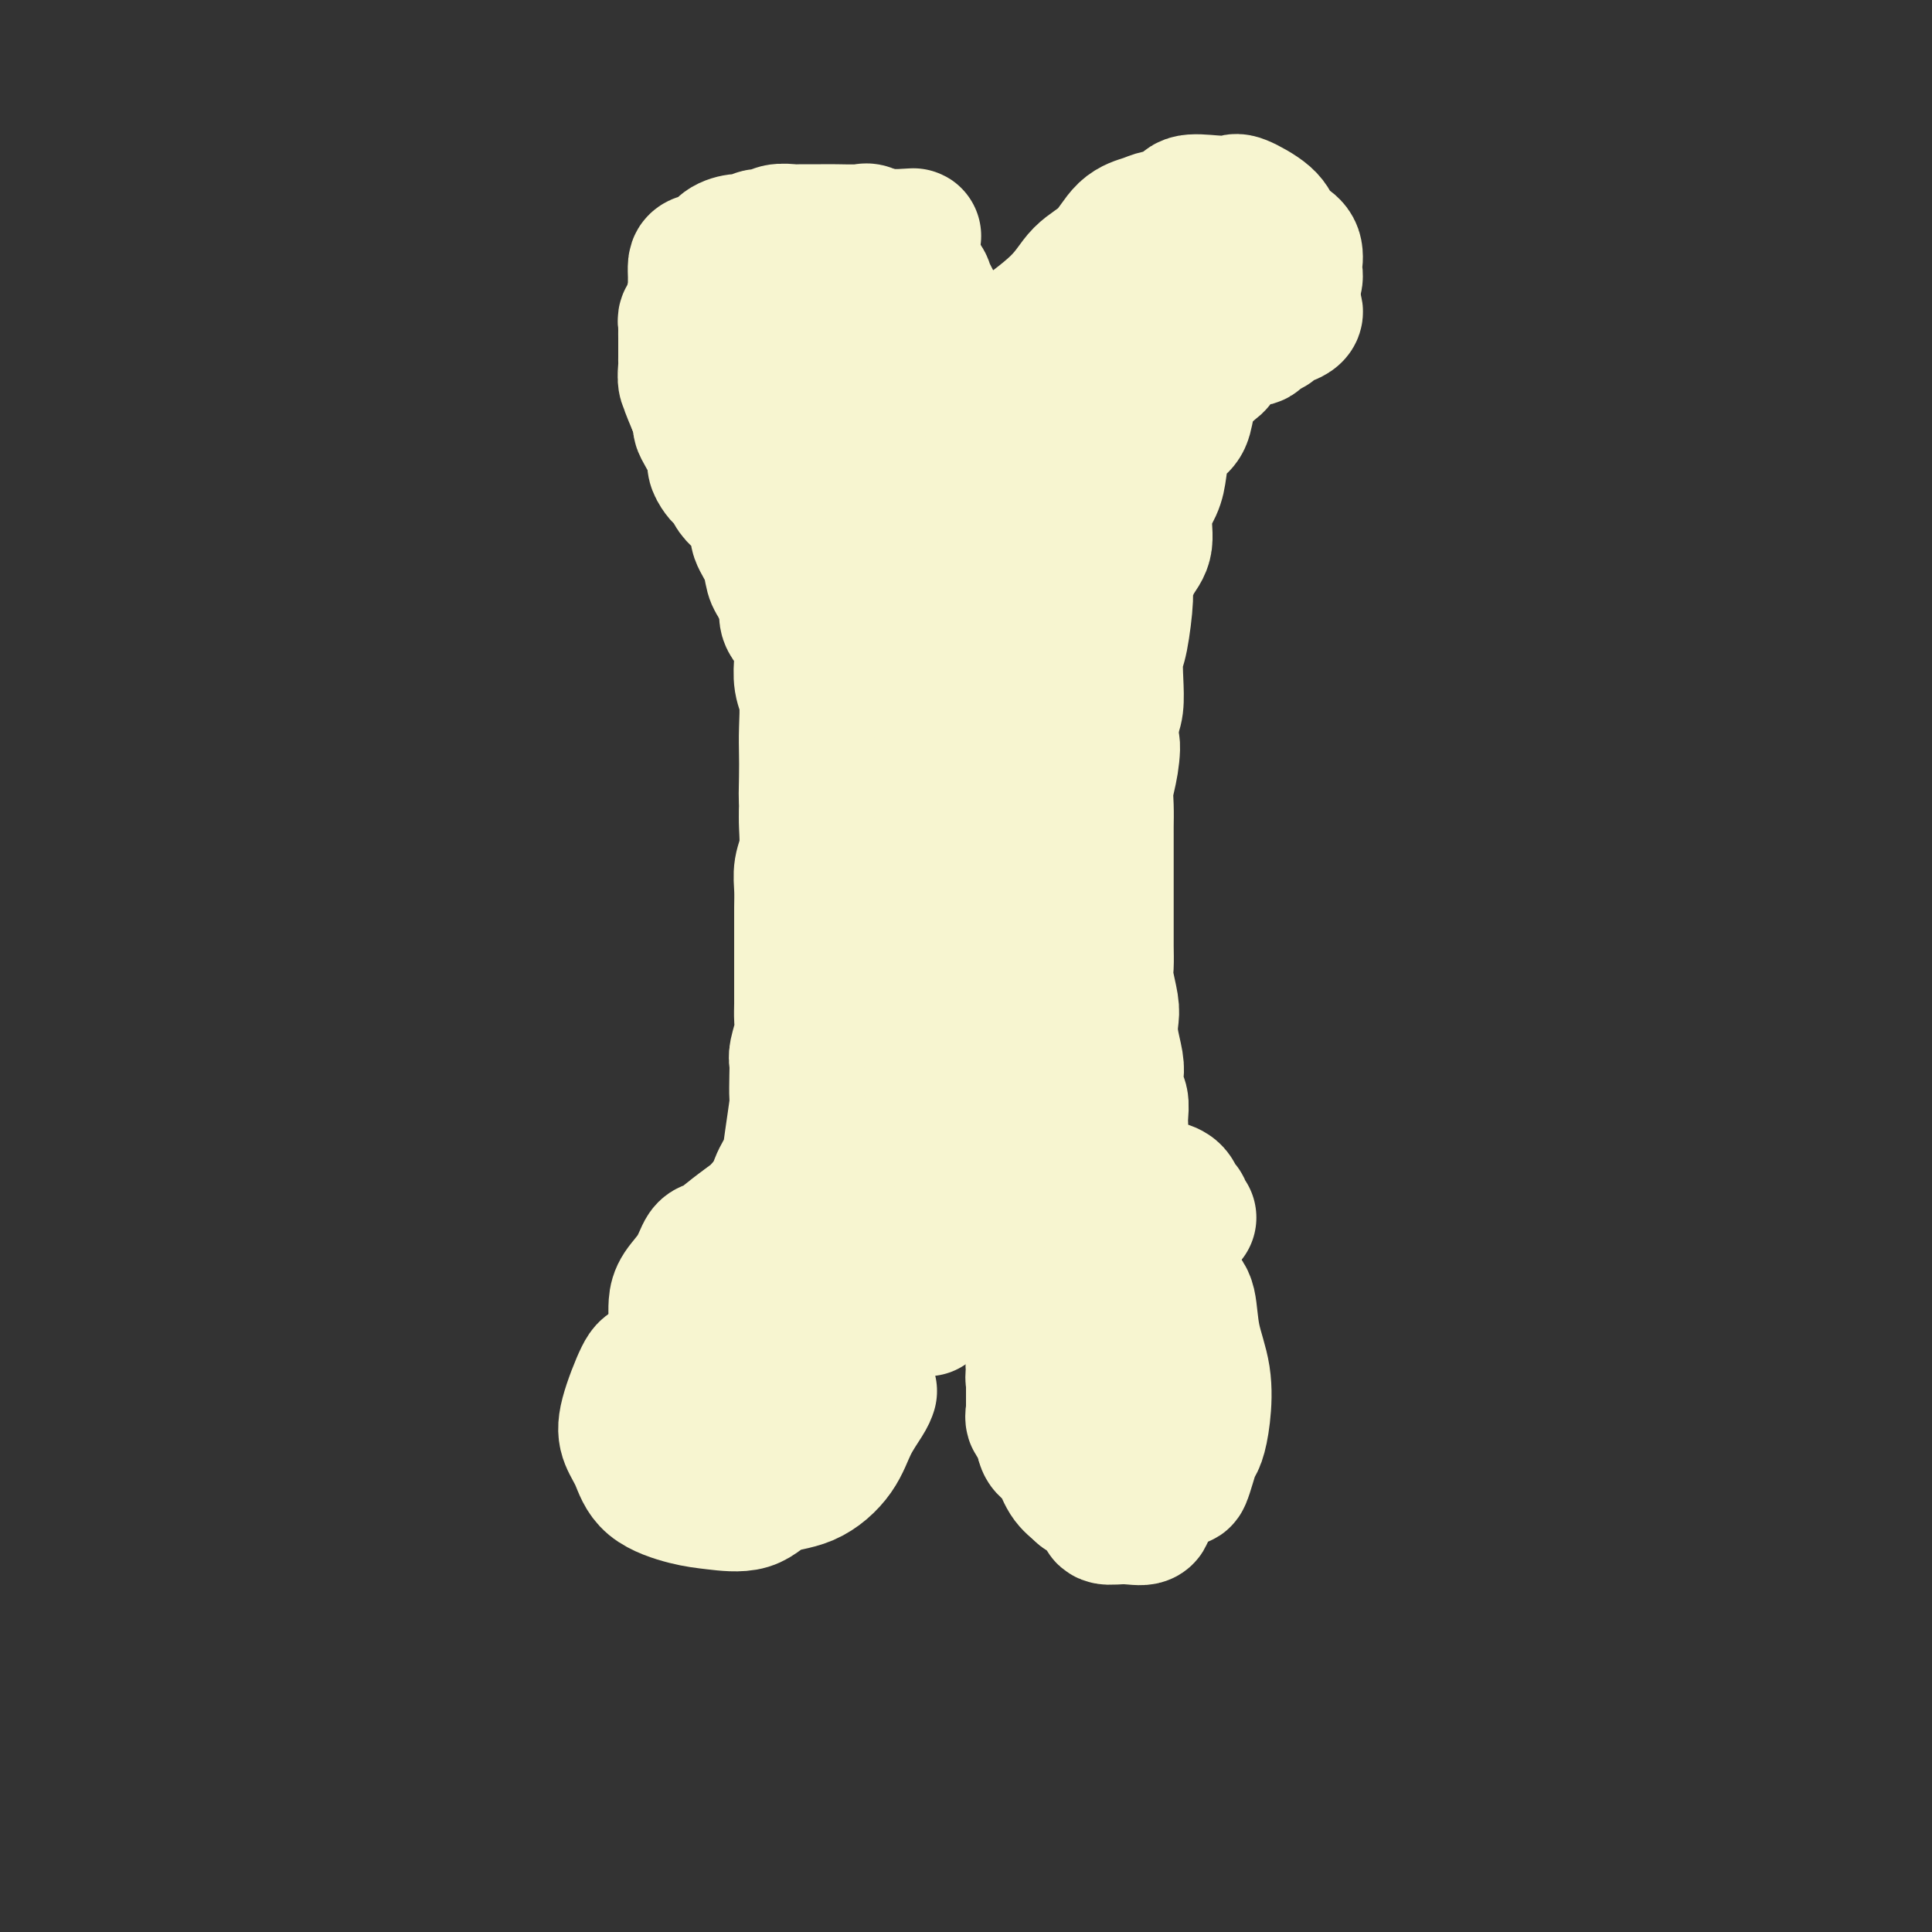<svg viewBox='0 0 400 400' version='1.1' xmlns='http://www.w3.org/2000/svg' xmlns:xlink='http://www.w3.org/1999/xlink'><rect x="0" y="0" width="400" height="400" fill="#333333" stroke="none"/><g fill='none' stroke='#F7F5D0' stroke-width='28' stroke-linecap='round' stroke-linejoin='round'><path d='M180,288c-0.138,0.423 -0.277,0.846 -1,2c-0.723,1.154 -2.031,3.038 -3,5c-0.969,1.962 -1.598,4.001 -3,6c-1.402,1.999 -3.575,3.960 -6,5c-2.425,1.040 -5.101,1.161 -7,2c-1.899,0.839 -3.022,2.395 -5,3c-1.978,0.605 -4.810,0.259 -7,0c-2.190,-0.259 -3.738,-0.431 -6,-1c-2.262,-0.569 -5.237,-1.537 -7,-3c-1.763,-1.463 -2.314,-3.423 -3,-5c-0.686,-1.577 -1.507,-2.771 -2,-4c-0.493,-1.229 -0.656,-2.495 0,-5c0.656,-2.505 2.132,-6.251 3,-8c0.868,-1.749 1.127,-1.502 2,-2c0.873,-0.498 2.361,-1.742 4,-3c1.639,-1.258 3.431,-2.529 5,-3c1.569,-0.471 2.916,-0.142 4,0c1.084,0.142 1.904,0.098 3,0c1.096,-0.098 2.469,-0.251 4,0c1.531,0.251 3.219,0.906 5,2c1.781,1.094 3.654,2.628 5,4c1.346,1.372 2.164,2.581 3,4c0.836,1.419 1.690,3.049 2,4c0.310,0.951 0.077,1.222 0,2c-0.077,0.778 0.002,2.064 0,3c-0.002,0.936 -0.083,1.522 0,2c0.083,0.478 0.332,0.846 0,1c-0.332,0.154 -1.244,0.093 -2,0c-0.756,-0.093 -1.358,-0.217 -2,0c-0.642,0.217 -1.326,0.776 -2,1c-0.674,0.224 -1.337,0.112 -2,0'/><path d='M162,300c-1.821,0.144 -2.374,0.004 -3,0c-0.626,-0.004 -1.324,0.128 -2,-1c-0.676,-1.128 -1.331,-3.517 -2,-6c-0.669,-2.483 -1.351,-5.059 -2,-8c-0.649,-2.941 -1.263,-6.247 -1,-8c0.263,-1.753 1.403,-1.955 2,-3c0.597,-1.045 0.650,-2.935 1,-4c0.350,-1.065 0.998,-1.307 2,-2c1.002,-0.693 2.360,-1.837 4,-3c1.640,-1.163 3.562,-2.345 5,-3c1.438,-0.655 2.391,-0.785 4,-1c1.609,-0.215 3.875,-0.517 6,0c2.125,0.517 4.111,1.854 6,2c1.889,0.146 3.683,-0.898 5,0c1.317,0.898 2.157,3.740 3,5c0.843,1.260 1.690,0.940 2,1c0.310,0.060 0.083,0.501 0,1c-0.083,0.499 -0.022,1.058 0,1c0.022,-0.058 0.006,-0.731 0,-1c-0.006,-0.269 -0.003,-0.135 0,0'/><path d='M188,265c-0.322,0.021 -0.643,0.043 0,0c0.643,-0.043 2.251,-0.149 4,0c1.749,0.149 3.640,0.555 6,1c2.360,0.445 5.188,0.929 8,2c2.812,1.071 5.606,2.727 8,4c2.394,1.273 4.386,2.161 6,3c1.614,0.839 2.850,1.628 4,2c1.150,0.372 2.214,0.326 3,1c0.786,0.674 1.296,2.068 2,3c0.704,0.932 1.604,1.401 2,2c0.396,0.599 0.288,1.327 1,3c0.712,1.673 2.243,4.290 3,6c0.757,1.710 0.739,2.514 1,4c0.261,1.486 0.802,3.655 1,5c0.198,1.345 0.053,1.867 0,3c-0.053,1.133 -0.015,2.876 0,4c0.015,1.124 0.007,1.629 0,2c-0.007,0.371 -0.013,0.607 0,1c0.013,0.393 0.045,0.944 0,1c-0.045,0.056 -0.167,-0.382 0,0c0.167,0.382 0.622,1.586 0,2c-0.622,0.414 -2.321,0.039 -4,0c-1.679,-0.039 -3.337,0.259 -4,0c-0.663,-0.259 -0.332,-1.074 -1,-2c-0.668,-0.926 -2.334,-1.963 -4,-3'/><path d='M224,309c-1.360,-1.238 -2.259,-1.834 -3,-3c-0.741,-1.166 -1.323,-2.903 -2,-4c-0.677,-1.097 -1.450,-1.553 -2,-2c-0.550,-0.447 -0.878,-0.886 -1,-2c-0.122,-1.114 -0.040,-2.904 0,-4c0.040,-1.096 0.037,-1.499 0,-2c-0.037,-0.501 -0.109,-1.100 0,-2c0.109,-0.900 0.398,-2.101 1,-3c0.602,-0.899 1.517,-1.494 2,-2c0.483,-0.506 0.533,-0.921 1,-1c0.467,-0.079 1.351,0.178 2,0c0.649,-0.178 1.065,-0.791 2,-1c0.935,-0.209 2.390,-0.015 3,0c0.610,0.015 0.374,-0.150 1,0c0.626,0.150 2.115,0.615 3,1c0.885,0.385 1.165,0.691 2,1c0.835,0.309 2.224,0.623 3,1c0.776,0.377 0.940,0.817 1,2c0.060,1.183 0.015,3.108 0,4c-0.015,0.892 -0.001,0.750 0,2c0.001,1.250 -0.009,3.890 0,5c0.009,1.110 0.039,0.690 0,1c-0.039,0.310 -0.146,1.351 -1,2c-0.854,0.649 -2.453,0.906 -3,1c-0.547,0.094 -0.040,0.026 0,0c0.040,-0.026 -0.387,-0.010 -1,0c-0.613,0.010 -1.412,0.013 -2,0c-0.588,-0.013 -0.966,-0.042 -2,0c-1.034,0.042 -2.724,0.155 -4,0c-1.276,-0.155 -2.138,-0.577 -3,-1'/><path d='M221,302c-2.553,-0.440 -1.434,-1.539 -1,-2c0.434,-0.461 0.183,-0.283 -1,-1c-1.183,-0.717 -3.298,-2.329 -4,-4c-0.702,-1.671 0.008,-3.401 0,-5c-0.008,-1.599 -0.735,-3.068 -1,-4c-0.265,-0.932 -0.067,-1.325 0,-2c0.067,-0.675 0.003,-1.630 0,-3c-0.003,-1.370 0.055,-3.156 0,-4c-0.055,-0.844 -0.223,-0.748 0,-1c0.223,-0.252 0.838,-0.852 1,-1c0.162,-0.148 -0.129,0.156 0,0c0.129,-0.156 0.677,-0.774 1,-1c0.323,-0.226 0.419,-0.062 1,0c0.581,0.062 1.645,0.023 2,0c0.355,-0.023 0.000,-0.030 0,0c-0.000,0.030 0.353,0.096 0,0c-0.353,-0.096 -1.414,-0.354 -2,0c-0.586,0.354 -0.697,1.321 -1,2c-0.303,0.679 -0.799,1.069 -1,1c-0.201,-0.069 -0.106,-0.597 0,0c0.106,0.597 0.225,2.321 0,3c-0.225,0.679 -0.792,0.315 -1,1c-0.208,0.685 -0.056,2.421 0,3c0.056,0.579 0.015,0.002 0,1c-0.015,0.998 -0.004,3.571 0,5c0.004,1.429 0.002,1.715 0,2'/><path d='M214,292c-0.557,3.009 0.550,1.531 1,2c0.450,0.469 0.244,2.886 1,4c0.756,1.114 2.475,0.925 3,1c0.525,0.075 -0.142,0.414 0,1c0.142,0.586 1.095,1.418 2,2c0.905,0.582 1.761,0.912 3,1c1.239,0.088 2.860,-0.068 4,0c1.140,0.068 1.799,0.358 3,1c1.201,0.642 2.945,1.636 4,2c1.055,0.364 1.420,0.100 2,0c0.580,-0.100 1.374,-0.035 2,0c0.626,0.035 1.085,0.042 2,0c0.915,-0.042 2.287,-0.131 3,0c0.713,0.131 0.769,0.482 1,0c0.231,-0.482 0.638,-1.795 1,-3c0.362,-1.205 0.679,-2.300 1,-3c0.321,-0.700 0.648,-1.003 1,-2c0.352,-0.997 0.731,-2.688 1,-5c0.269,-2.312 0.430,-5.246 0,-8c-0.430,-2.754 -1.449,-5.328 -2,-8c-0.551,-2.672 -0.634,-5.442 -1,-7c-0.366,-1.558 -1.015,-1.905 -2,-3c-0.985,-1.095 -2.306,-2.938 -3,-4c-0.694,-1.062 -0.760,-1.341 -1,-2c-0.240,-0.659 -0.653,-1.697 -1,-2c-0.347,-0.303 -0.629,0.129 -1,0c-0.371,-0.129 -0.831,-0.818 -1,-1c-0.169,-0.182 -0.045,0.143 0,0c0.045,-0.143 0.013,-0.755 0,-1c-0.013,-0.245 -0.006,-0.122 0,0'/><path d='M235,255c-0.747,-0.000 -1.493,-0.000 -2,0c-0.507,0.000 -0.774,0.000 -1,0c-0.226,-0.000 -0.412,-0.000 -1,0c-0.588,0.000 -1.580,0.001 -2,0c-0.420,-0.001 -0.270,-0.003 -1,0c-0.730,0.003 -2.341,0.011 -4,0c-1.659,-0.011 -3.367,-0.041 -4,0c-0.633,0.041 -0.189,0.155 -1,0c-0.811,-0.155 -2.875,-0.577 -4,-1c-1.125,-0.423 -1.311,-0.845 -2,-1c-0.689,-0.155 -1.880,-0.041 -3,0c-1.120,0.041 -2.169,0.011 -3,0c-0.831,-0.011 -1.443,-0.003 -2,0c-0.557,0.003 -1.058,-0.000 -2,0c-0.942,0.000 -2.324,0.004 -3,0c-0.676,-0.004 -0.647,-0.016 -1,0c-0.353,0.016 -1.087,0.061 -2,0c-0.913,-0.061 -2.006,-0.229 -3,0c-0.994,0.229 -1.890,0.854 -3,1c-1.110,0.146 -2.435,-0.187 -3,0c-0.565,0.187 -0.372,0.895 -1,1c-0.628,0.105 -2.079,-0.393 -3,0c-0.921,0.393 -1.312,1.676 -2,2c-0.688,0.324 -1.671,-0.313 -3,0c-1.329,0.313 -3.002,1.574 -4,2c-0.998,0.426 -1.320,0.018 -2,0c-0.680,-0.018 -1.718,0.356 -3,1c-1.282,0.644 -2.807,1.558 -4,2c-1.193,0.442 -2.055,0.412 -3,1c-0.945,0.588 -1.972,1.794 -3,3'/><path d='M160,266c-5.844,2.373 -3.453,1.804 -3,2c0.453,0.196 -1.030,1.155 -2,2c-0.970,0.845 -1.427,1.574 -2,2c-0.573,0.426 -1.264,0.549 -2,1c-0.736,0.451 -1.518,1.231 -2,2c-0.482,0.769 -0.665,1.526 -1,2c-0.335,0.474 -0.821,0.666 -1,1c-0.179,0.334 -0.051,0.810 0,1c0.051,0.190 0.026,0.095 0,0'/><path d='M147,280c-0.364,-0.024 -0.727,-0.049 -1,0c-0.273,0.049 -0.455,0.171 -1,0c-0.545,-0.171 -1.452,-0.636 -2,-1c-0.548,-0.364 -0.735,-0.628 -1,-1c-0.265,-0.372 -0.607,-0.851 -1,-1c-0.393,-0.149 -0.836,0.032 -1,0c-0.164,-0.032 -0.048,-0.279 0,-1c0.048,-0.721 0.030,-1.917 0,-3c-0.030,-1.083 -0.070,-2.053 0,-3c0.070,-0.947 0.251,-1.870 1,-3c0.749,-1.130 2.067,-2.467 3,-4c0.933,-1.533 1.481,-3.263 2,-4c0.519,-0.737 1.011,-0.481 2,-1c0.989,-0.519 2.477,-1.811 4,-3c1.523,-1.189 3.082,-2.273 4,-3c0.918,-0.727 1.195,-1.098 2,-2c0.805,-0.902 2.136,-2.337 3,-3c0.864,-0.663 1.259,-0.555 2,-1c0.741,-0.445 1.829,-1.444 3,-2c1.171,-0.556 2.427,-0.671 4,-1c1.573,-0.329 3.463,-0.873 5,-1c1.537,-0.127 2.720,0.162 4,0c1.280,-0.162 2.655,-0.775 4,-1c1.345,-0.225 2.659,-0.060 5,0c2.341,0.060 5.707,0.016 8,0c2.293,-0.016 3.512,-0.005 5,0c1.488,0.005 3.244,0.002 5,0'/><path d='M206,241c6.084,-0.154 5.794,-0.038 7,0c1.206,0.038 3.908,-0.001 6,0c2.092,0.001 3.576,0.042 5,0c1.424,-0.042 2.790,-0.166 4,0c1.210,0.166 2.265,0.623 3,1c0.735,0.377 1.152,0.675 2,1c0.848,0.325 2.129,0.678 3,1c0.871,0.322 1.332,0.615 2,1c0.668,0.385 1.542,0.863 2,1c0.458,0.137 0.500,-0.066 1,0c0.500,0.066 1.458,0.399 2,1c0.542,0.601 0.667,1.468 1,2c0.333,0.532 0.873,0.730 1,1c0.127,0.270 -0.158,0.611 0,1c0.158,0.389 0.759,0.825 1,1c0.241,0.175 0.120,0.087 0,0'/><path d='M191,246c-0.310,-0.194 -0.619,-0.388 -1,-1c-0.381,-0.612 -0.833,-1.640 -1,-3c-0.167,-1.360 -0.048,-3.050 0,-5c0.048,-1.950 0.027,-4.159 0,-6c-0.027,-1.841 -0.060,-3.314 0,-5c0.060,-1.686 0.212,-3.584 0,-5c-0.212,-1.416 -0.789,-2.350 -1,-4c-0.211,-1.650 -0.057,-4.016 0,-6c0.057,-1.984 0.015,-3.584 0,-5c-0.015,-1.416 -0.004,-2.647 0,-4c0.004,-1.353 0.001,-2.828 0,-6c-0.001,-3.172 -0.000,-8.041 0,-11c0.000,-2.959 0.000,-4.007 0,-6c-0.000,-1.993 -0.000,-4.929 0,-7c0.000,-2.071 0.000,-3.275 0,-5c-0.000,-1.725 -0.000,-3.969 0,-6c0.000,-2.031 0.000,-3.848 0,-5c-0.000,-1.152 -0.000,-1.639 0,-3c0.000,-1.361 0.000,-3.597 0,-5c-0.000,-1.403 -0.000,-1.972 0,-3c0.000,-1.028 0.000,-2.514 0,-4'/><path d='M188,141c-0.464,-16.897 -0.124,-6.639 0,-4c0.124,2.639 0.032,-2.342 0,-5c-0.032,-2.658 -0.005,-2.995 0,-4c0.005,-1.005 -0.013,-2.678 0,-4c0.013,-1.322 0.056,-2.292 0,-3c-0.056,-0.708 -0.211,-1.155 0,-2c0.211,-0.845 0.789,-2.087 1,-3c0.211,-0.913 0.057,-1.496 0,-2c-0.057,-0.504 -0.015,-0.931 0,-2c0.015,-1.069 0.004,-2.782 0,-4c-0.004,-1.218 -0.001,-1.942 0,-3c0.001,-1.058 0.000,-2.450 0,-5c-0.000,-2.550 -0.000,-6.258 0,-8c0.000,-1.742 0.001,-1.518 0,-2c-0.001,-0.482 -0.004,-1.669 0,-2c0.004,-0.331 0.016,0.194 0,0c-0.016,-0.194 -0.058,-1.109 0,-2c0.058,-0.891 0.216,-1.759 0,-2c-0.216,-0.241 -0.806,0.147 -1,0c-0.194,-0.147 0.008,-0.827 0,-1c-0.008,-0.173 -0.227,0.160 -1,0c-0.773,-0.160 -2.099,-0.814 -3,-1c-0.901,-0.186 -1.375,0.094 -2,0c-0.625,-0.094 -1.399,-0.564 -2,-1c-0.601,-0.436 -1.027,-0.839 -1,-1c0.027,-0.161 0.507,-0.082 0,0c-0.507,0.082 -2.002,0.166 -3,0c-0.998,-0.166 -1.499,-0.583 -2,-1'/><path d='M174,79c-3.396,-0.608 -4.386,0.371 -6,0c-1.614,-0.371 -3.853,-2.093 -6,-3c-2.147,-0.907 -4.204,-1.000 -6,-1c-1.796,-0.000 -3.333,0.093 -5,-1c-1.667,-1.093 -3.466,-3.371 -4,-4c-0.534,-0.629 0.197,0.391 0,0c-0.197,-0.391 -1.321,-2.192 -2,-3c-0.679,-0.808 -0.914,-0.622 -1,-1c-0.086,-0.378 -0.023,-1.319 0,-2c0.023,-0.681 0.006,-1.103 0,-2c-0.006,-0.897 -0.000,-2.268 0,-3c0.000,-0.732 -0.004,-0.825 0,-1c0.004,-0.175 0.016,-0.432 0,-1c-0.016,-0.568 -0.061,-1.449 0,-2c0.061,-0.551 0.229,-0.774 1,-1c0.771,-0.226 2.146,-0.457 3,-1c0.854,-0.543 1.188,-1.398 2,-2c0.812,-0.602 2.103,-0.950 3,-1c0.897,-0.050 1.399,0.197 2,0c0.601,-0.197 1.300,-0.837 2,-1c0.700,-0.163 1.402,0.153 2,0c0.598,-0.153 1.091,-0.773 2,-1c0.909,-0.227 2.233,-0.060 3,0c0.767,0.060 0.977,0.015 2,0c1.023,-0.015 2.857,0.002 4,0c1.143,-0.002 1.593,-0.023 3,0c1.407,0.023 3.769,0.089 5,0c1.231,-0.089 1.331,-0.332 2,0c0.669,0.332 1.905,1.238 3,2c1.095,0.762 2.047,1.381 3,2'/><path d='M186,52c1.517,1.133 1.308,1.966 2,3c0.692,1.034 2.284,2.269 3,3c0.716,0.731 0.556,0.959 1,2c0.444,1.041 1.492,2.895 2,4c0.508,1.105 0.477,1.462 1,2c0.523,0.538 1.601,1.257 2,2c0.399,0.743 0.120,1.509 0,2c-0.120,0.491 -0.079,0.706 0,1c0.079,0.294 0.197,0.665 0,1c-0.197,0.335 -0.708,0.633 -1,1c-0.292,0.367 -0.366,0.803 -1,1c-0.634,0.197 -1.827,0.156 -3,0c-1.173,-0.156 -2.327,-0.426 -4,0c-1.673,0.426 -3.865,1.547 -6,0c-2.135,-1.547 -4.212,-5.762 -7,-8c-2.788,-2.238 -6.288,-2.497 -9,-4c-2.712,-1.503 -4.636,-4.249 -6,-6c-1.364,-1.751 -2.167,-2.508 -3,-3c-0.833,-0.492 -1.697,-0.720 -2,-1c-0.303,-0.280 -0.045,-0.612 0,-1c0.045,-0.388 -0.123,-0.832 0,-1c0.123,-0.168 0.536,-0.059 1,0c0.464,0.059 0.979,0.069 2,0c1.021,-0.069 2.547,-0.217 4,0c1.453,0.217 2.833,0.801 5,2c2.167,1.199 5.122,3.015 7,4c1.878,0.985 2.679,1.139 4,2c1.321,0.861 3.160,2.431 5,4'/><path d='M183,62c4.645,2.500 5.758,2.750 7,3c1.242,0.250 2.612,0.502 4,1c1.388,0.498 2.792,1.244 4,2c1.208,0.756 2.218,1.523 3,2c0.782,0.477 1.337,0.665 2,1c0.663,0.335 1.436,0.818 2,1c0.564,0.182 0.921,0.065 1,0c0.079,-0.065 -0.121,-0.077 0,0c0.121,0.077 0.561,0.243 1,0c0.439,-0.243 0.876,-0.895 1,-1c0.124,-0.105 -0.064,0.337 2,-1c2.064,-1.337 6.380,-4.452 9,-7c2.620,-2.548 3.543,-4.528 5,-6c1.457,-1.472 3.448,-2.435 5,-4c1.552,-1.565 2.664,-3.733 4,-5c1.336,-1.267 2.895,-1.632 4,-2c1.105,-0.368 1.757,-0.739 3,-1c1.243,-0.261 3.078,-0.412 4,-1c0.922,-0.588 0.930,-1.613 2,-2c1.070,-0.387 3.203,-0.136 5,0c1.797,0.136 3.258,0.158 4,0c0.742,-0.158 0.767,-0.497 2,0c1.233,0.497 3.675,1.828 5,3c1.325,1.172 1.531,2.183 2,3c0.469,0.817 1.199,1.440 2,2c0.801,0.560 1.673,1.056 2,2c0.327,0.944 0.108,2.335 0,3c-0.108,0.665 -0.106,0.602 0,1c0.106,0.398 0.316,1.257 0,2c-0.316,0.743 -1.158,1.372 -2,2'/><path d='M266,60c-0.618,1.577 -1.164,1.519 -2,2c-0.836,0.481 -1.963,1.502 -3,2c-1.037,0.498 -1.984,0.473 -4,1c-2.016,0.527 -5.100,1.605 -7,2c-1.900,0.395 -2.616,0.106 -4,0c-1.384,-0.106 -3.437,-0.029 -5,0c-1.563,0.029 -2.637,0.009 -4,0c-1.363,-0.009 -3.016,-0.006 -4,0c-0.984,0.006 -1.301,0.016 -2,0c-0.699,-0.016 -1.781,-0.059 -3,0c-1.219,0.059 -2.574,0.219 -3,0c-0.426,-0.219 0.079,-0.819 0,-1c-0.079,-0.181 -0.742,0.057 -1,0c-0.258,-0.057 -0.111,-0.407 0,-1c0.111,-0.593 0.186,-1.427 0,-2c-0.186,-0.573 -0.633,-0.886 0,-1c0.633,-0.114 2.345,-0.031 3,0c0.655,0.031 0.252,0.008 1,0c0.748,-0.008 2.648,-0.002 4,0c1.352,0.002 2.156,-0.001 3,0c0.844,0.001 1.730,0.006 2,0c0.270,-0.006 -0.074,-0.024 0,0c0.074,0.024 0.566,0.089 1,0c0.434,-0.089 0.809,-0.332 1,0c0.191,0.332 0.197,1.238 0,2c-0.197,0.762 -0.599,1.381 -1,2'/><path d='M238,66c-0.280,0.818 -0.980,0.864 -2,1c-1.020,0.136 -2.361,0.364 -3,1c-0.639,0.636 -0.576,1.680 -1,2c-0.424,0.320 -1.336,-0.085 -2,0c-0.664,0.085 -1.079,0.661 -2,1c-0.921,0.339 -2.346,0.442 -3,1c-0.654,0.558 -0.537,1.573 -1,2c-0.463,0.427 -1.508,0.267 -2,1c-0.492,0.733 -0.432,2.360 -1,3c-0.568,0.640 -1.763,0.292 -2,1c-0.237,0.708 0.483,2.471 0,4c-0.483,1.529 -2.171,2.824 -3,5c-0.829,2.176 -0.800,5.232 -1,8c-0.200,2.768 -0.628,5.248 -1,8c-0.372,2.752 -0.688,5.775 -1,9c-0.312,3.225 -0.619,6.652 -1,9c-0.381,2.348 -0.834,3.617 -1,5c-0.166,1.383 -0.045,2.878 0,5c0.045,2.122 0.012,4.870 0,8c-0.012,3.130 -0.004,6.643 0,9c0.004,2.357 0.005,3.558 0,6c-0.005,2.442 -0.017,6.123 0,10c0.017,3.877 0.064,7.948 0,11c-0.064,3.052 -0.239,5.083 0,8c0.239,2.917 0.893,6.719 1,10c0.107,3.281 -0.333,6.042 0,9c0.333,2.958 1.440,6.112 2,8c0.560,1.888 0.574,2.508 1,5c0.426,2.492 1.265,6.855 2,9c0.735,2.145 1.368,2.073 2,2'/><path d='M219,227c1.050,3.951 0.174,1.829 0,2c-0.174,0.171 0.352,2.635 1,4c0.648,1.365 1.417,1.630 2,2c0.583,0.370 0.981,0.846 2,2c1.019,1.154 2.661,2.987 4,4c1.339,1.013 2.375,1.206 3,2c0.625,0.794 0.837,2.188 2,3c1.163,0.812 3.275,1.041 4,1c0.725,-0.041 0.061,-0.352 0,0c-0.061,0.352 0.480,1.366 1,2c0.520,0.634 1.018,0.888 1,1c-0.018,0.112 -0.550,0.084 -1,0c-0.450,-0.084 -0.816,-0.222 -1,0c-0.184,0.222 -0.186,0.806 -2,0c-1.814,-0.806 -5.441,-3.002 -8,-4c-2.559,-0.998 -4.049,-0.799 -6,-1c-1.951,-0.201 -4.362,-0.801 -6,-2c-1.638,-1.199 -2.504,-2.997 -4,-4c-1.496,-1.003 -3.623,-1.211 -5,-2c-1.377,-0.789 -2.003,-2.158 -3,-3c-0.997,-0.842 -2.364,-1.157 -3,-1c-0.636,0.157 -0.542,0.784 -1,0c-0.458,-0.784 -1.470,-2.980 -2,-4c-0.530,-1.020 -0.580,-0.863 -1,-1c-0.420,-0.137 -1.210,-0.569 -2,-1'/><path d='M194,227c-3.718,-3.332 -2.513,-3.663 -2,-4c0.513,-0.337 0.334,-0.682 0,-1c-0.334,-0.318 -0.822,-0.610 -1,-1c-0.178,-0.390 -0.047,-0.878 0,-1c0.047,-0.122 0.009,0.122 0,0c-0.009,-0.122 0.009,-0.609 0,-1c-0.009,-0.391 -0.046,-0.685 0,-1c0.046,-0.315 0.176,-0.651 0,-1c-0.176,-0.349 -0.656,-0.711 -1,-1c-0.344,-0.289 -0.550,-0.507 -1,0c-0.450,0.507 -1.143,1.738 -2,3c-0.857,1.262 -1.879,2.556 -3,4c-1.121,1.444 -2.340,3.039 -3,4c-0.660,0.961 -0.762,1.287 -2,3c-1.238,1.713 -3.613,4.812 -5,7c-1.387,2.188 -1.785,3.466 -3,4c-1.215,0.534 -3.248,0.325 -4,1c-0.752,0.675 -0.222,2.232 -1,3c-0.778,0.768 -2.863,0.745 -4,1c-1.137,0.255 -1.325,0.787 -1,1c0.325,0.213 1.162,0.106 2,0'/><path d='M163,247c-3.549,4.225 -0.422,0.788 1,-1c1.422,-1.788 1.140,-1.928 2,-3c0.860,-1.072 2.862,-3.078 4,-6c1.138,-2.922 1.414,-6.761 2,-9c0.586,-2.239 1.484,-2.877 2,-4c0.516,-1.123 0.650,-2.729 1,-4c0.350,-1.271 0.917,-2.205 1,-4c0.083,-1.795 -0.317,-4.450 0,-7c0.317,-2.550 1.353,-4.996 2,-7c0.647,-2.004 0.905,-3.568 1,-5c0.095,-1.432 0.026,-2.733 0,-4c-0.026,-1.267 -0.008,-2.502 0,-4c0.008,-1.498 0.006,-3.260 0,-4c-0.006,-0.740 -0.016,-0.458 0,-1c0.016,-0.542 0.057,-1.909 0,-4c-0.057,-2.091 -0.211,-4.908 0,-7c0.211,-2.092 0.789,-3.461 1,-5c0.211,-1.539 0.057,-3.248 0,-5c-0.057,-1.752 -0.015,-3.548 0,-5c0.015,-1.452 0.004,-2.559 0,-4c-0.004,-1.441 -0.001,-3.216 0,-5c0.001,-1.784 0.000,-3.578 0,-5c-0.000,-1.422 -0.000,-2.473 0,-4c0.000,-1.527 -0.000,-3.532 0,-5c0.000,-1.468 0.001,-2.400 0,-4c-0.001,-1.600 -0.004,-3.868 0,-6c0.004,-2.132 0.015,-4.126 0,-6c-0.015,-1.874 -0.056,-3.626 0,-5c0.056,-1.374 0.207,-2.370 0,-4c-0.207,-1.630 -0.774,-3.894 -1,-5c-0.226,-1.106 -0.113,-1.053 0,-1'/><path d='M179,104c0.073,-14.500 0.256,-4.251 0,-1c-0.256,3.251 -0.950,-0.496 -1,-2c-0.050,-1.504 0.545,-0.766 0,-1c-0.545,-0.234 -2.228,-1.440 -3,-2c-0.772,-0.560 -0.632,-0.474 -1,-1c-0.368,-0.526 -1.246,-1.663 -2,-3c-0.754,-1.337 -1.386,-2.873 -2,-4c-0.614,-1.127 -1.211,-1.846 -2,-2c-0.789,-0.154 -1.769,0.257 -2,0c-0.231,-0.257 0.289,-1.182 0,-2c-0.289,-0.818 -1.387,-1.528 -2,-2c-0.613,-0.472 -0.742,-0.705 -1,-1c-0.258,-0.295 -0.646,-0.651 -1,-1c-0.354,-0.349 -0.673,-0.692 -1,-1c-0.327,-0.308 -0.661,-0.580 -1,-1c-0.339,-0.420 -0.683,-0.987 -1,-1c-0.317,-0.013 -0.607,0.530 -1,0c-0.393,-0.530 -0.889,-2.131 -1,-3c-0.111,-0.869 0.163,-1.007 0,-1c-0.163,0.007 -0.762,0.157 -1,0c-0.238,-0.157 -0.116,-0.621 0,-1c0.116,-0.379 0.227,-0.674 0,-1c-0.227,-0.326 -0.793,-0.683 -1,-1c-0.207,-0.317 -0.055,-0.596 0,-1c0.055,-0.404 0.015,-0.934 0,-1c-0.015,-0.066 -0.004,0.333 0,0c0.004,-0.333 0.001,-1.399 0,-2c-0.001,-0.601 -0.000,-0.739 0,-1c0.000,-0.261 0.000,-0.646 0,-1c-0.000,-0.354 -0.000,-0.677 0,-1'/><path d='M155,65c-0.313,-2.138 -0.094,-1.984 0,-2c0.094,-0.016 0.063,-0.204 0,-1c-0.063,-0.796 -0.158,-2.202 0,-3c0.158,-0.798 0.567,-0.987 1,-1c0.433,-0.013 0.888,0.151 1,0c0.112,-0.151 -0.121,-0.618 0,-1c0.121,-0.382 0.596,-0.681 1,-1c0.404,-0.319 0.738,-0.659 1,-1c0.262,-0.341 0.451,-0.684 1,-1c0.549,-0.316 1.457,-0.606 2,-1c0.543,-0.394 0.721,-0.893 1,-1c0.279,-0.107 0.660,0.178 1,0c0.340,-0.178 0.639,-0.818 1,-1c0.361,-0.182 0.783,0.095 1,0c0.217,-0.095 0.230,-0.561 1,-1c0.770,-0.439 2.298,-0.850 3,-1c0.702,-0.150 0.577,-0.040 1,0c0.423,0.040 1.395,0.011 2,0c0.605,-0.011 0.845,-0.003 1,0c0.155,0.003 0.227,0.001 1,0c0.773,-0.001 2.247,-0.000 3,0c0.753,0.000 0.784,0.000 1,0c0.216,-0.000 0.616,-0.000 1,0c0.384,0.000 0.750,0.000 1,0c0.250,-0.000 0.382,-0.000 1,0c0.618,0.000 1.722,0.000 2,0c0.278,-0.000 -0.271,-0.000 0,0c0.271,0.000 1.363,0.000 2,0c0.637,-0.000 0.818,-0.000 1,0'/><path d='M187,49c3.631,-0.310 1.708,-0.083 1,0c-0.708,0.083 -0.202,0.024 0,0c0.202,-0.024 0.101,-0.012 0,0'/><path d='M268,64c0.165,0.314 0.329,0.628 0,1c-0.329,0.372 -1.153,0.801 -2,1c-0.847,0.199 -1.717,0.166 -2,0c-0.283,-0.166 0.019,-0.466 0,0c-0.019,0.466 -0.361,1.696 -1,2c-0.639,0.304 -1.575,-0.319 -2,0c-0.425,0.319 -0.338,1.581 -1,2c-0.662,0.419 -2.074,-0.005 -3,0c-0.926,0.005 -1.368,0.440 -2,1c-0.632,0.560 -1.455,1.243 -2,2c-0.545,0.757 -0.814,1.586 -1,2c-0.186,0.414 -0.290,0.414 -1,1c-0.710,0.586 -2.025,1.758 -3,3c-0.975,1.242 -1.609,2.555 -2,4c-0.391,1.445 -0.537,3.022 -1,4c-0.463,0.978 -1.242,1.358 -2,2c-0.758,0.642 -1.494,1.547 -2,3c-0.506,1.453 -0.782,3.454 -1,5c-0.218,1.546 -0.378,2.639 -1,4c-0.622,1.361 -1.707,2.992 -2,5c-0.293,2.008 0.206,4.393 0,6c-0.206,1.607 -1.117,2.434 -2,4c-0.883,1.566 -1.739,3.870 -2,5c-0.261,1.130 0.075,1.086 0,3c-0.075,1.914 -0.559,5.786 -1,8c-0.441,2.214 -0.840,2.769 -1,4c-0.160,1.231 -0.082,3.139 0,5c0.082,1.861 0.166,3.675 0,5c-0.166,1.325 -0.583,2.163 -1,3'/><path d='M230,149c-1.718,9.776 -0.513,5.715 0,5c0.513,-0.715 0.334,1.917 0,4c-0.334,2.083 -0.821,3.615 -1,5c-0.179,1.385 -0.048,2.621 0,4c0.048,1.379 0.013,2.902 0,4c-0.013,1.098 -0.003,1.770 0,3c0.003,1.230 0.001,3.018 0,5c-0.001,1.982 -0.000,4.157 0,5c0.000,0.843 0.000,0.355 0,1c-0.000,0.645 -0.001,2.425 0,4c0.001,1.575 0.004,2.946 0,4c-0.004,1.054 -0.015,1.790 0,3c0.015,1.210 0.056,2.895 0,4c-0.056,1.105 -0.207,1.629 0,3c0.207,1.371 0.774,3.588 1,5c0.226,1.412 0.112,2.021 0,3c-0.112,0.979 -0.222,2.330 0,4c0.222,1.670 0.778,3.658 1,5c0.222,1.342 0.112,2.037 0,3c-0.112,0.963 -0.226,2.193 0,3c0.226,0.807 0.793,1.189 1,2c0.207,0.811 0.056,2.050 0,3c-0.056,0.950 -0.016,1.612 0,2c0.016,0.388 0.008,0.501 0,1c-0.008,0.499 -0.016,1.385 0,2c0.016,0.615 0.057,0.958 0,1c-0.057,0.042 -0.211,-0.218 0,0c0.211,0.218 0.789,0.914 1,2c0.211,1.086 0.057,2.562 0,3c-0.057,0.438 -0.016,-0.160 0,0c0.016,0.160 0.008,1.080 0,2'/><path d='M233,244c0.500,6.512 -0.250,2.292 0,1c0.250,-1.292 1.500,0.345 2,1c0.500,0.655 0.250,0.327 0,0'/><path d='M154,255c-0.059,-0.295 -0.118,-0.590 0,-1c0.118,-0.410 0.413,-0.933 1,-1c0.587,-0.067 1.466,0.324 2,0c0.534,-0.324 0.724,-1.363 1,-2c0.276,-0.637 0.637,-0.873 1,-1c0.363,-0.127 0.728,-0.147 1,-1c0.272,-0.853 0.451,-2.541 1,-4c0.549,-1.459 1.468,-2.691 2,-4c0.532,-1.309 0.679,-2.697 1,-5c0.321,-2.303 0.817,-5.521 1,-7c0.183,-1.479 0.053,-1.218 0,-2c-0.053,-0.782 -0.028,-2.607 0,-4c0.028,-1.393 0.060,-2.355 0,-3c-0.060,-0.645 -0.212,-0.974 0,-2c0.212,-1.026 0.789,-2.748 1,-4c0.211,-1.252 0.057,-2.034 0,-3c-0.057,-0.966 -0.015,-2.116 0,-3c0.015,-0.884 0.004,-1.503 0,-3c-0.004,-1.497 -0.001,-3.873 0,-5c0.001,-1.127 -0.001,-1.004 0,-2c0.001,-0.996 0.004,-3.111 0,-5c-0.004,-1.889 -0.015,-3.552 0,-5c0.015,-1.448 0.057,-2.681 0,-4c-0.057,-1.319 -0.211,-2.725 0,-4c0.211,-1.275 0.788,-2.420 1,-4c0.212,-1.580 0.061,-3.594 0,-5c-0.061,-1.406 -0.030,-2.203 0,-3'/><path d='M167,168c0.464,-11.022 0.125,-4.577 0,-3c-0.125,1.577 -0.037,-1.715 0,-4c0.037,-2.285 0.024,-3.565 0,-5c-0.024,-1.435 -0.059,-3.026 0,-5c0.059,-1.974 0.210,-4.331 0,-6c-0.210,-1.669 -0.782,-2.648 -1,-4c-0.218,-1.352 -0.082,-3.076 0,-4c0.082,-0.924 0.110,-1.048 0,-2c-0.110,-0.952 -0.358,-2.731 -1,-4c-0.642,-1.269 -1.678,-2.029 -2,-3c-0.322,-0.971 0.070,-2.152 0,-3c-0.070,-0.848 -0.601,-1.361 -1,-2c-0.399,-0.639 -0.666,-1.403 -1,-2c-0.334,-0.597 -0.733,-1.027 -1,-2c-0.267,-0.973 -0.400,-2.488 -1,-4c-0.600,-1.512 -1.665,-3.020 -2,-4c-0.335,-0.980 0.061,-1.431 0,-2c-0.061,-0.569 -0.580,-1.255 -1,-2c-0.420,-0.745 -0.743,-1.548 -1,-2c-0.257,-0.452 -0.450,-0.554 -1,-1c-0.550,-0.446 -1.458,-1.236 -2,-2c-0.542,-0.764 -0.718,-1.501 -1,-2c-0.282,-0.499 -0.671,-0.760 -1,-1c-0.329,-0.240 -0.600,-0.460 -1,-1c-0.400,-0.540 -0.930,-1.400 -1,-2c-0.070,-0.600 0.318,-0.940 0,-2c-0.318,-1.060 -1.343,-2.841 -2,-4c-0.657,-1.159 -0.946,-1.697 -1,-2c-0.054,-0.303 0.127,-0.372 0,-1c-0.127,-0.628 -0.564,-1.814 -1,-3'/><path d='M144,84c-3.184,-7.391 -0.643,-2.369 0,-1c0.643,1.369 -0.612,-0.915 -1,-2c-0.388,-1.085 0.092,-0.971 0,-1c-0.092,-0.029 -0.757,-0.201 -1,-1c-0.243,-0.799 -0.065,-2.226 0,-3c0.065,-0.774 0.017,-0.894 0,-1c-0.017,-0.106 -0.004,-0.200 0,-1c0.004,-0.800 0.000,-2.308 0,-3c-0.000,-0.692 0.004,-0.567 0,-1c-0.004,-0.433 -0.016,-1.424 0,-2c0.016,-0.576 0.060,-0.737 0,-1c-0.060,-0.263 -0.223,-0.629 0,-1c0.223,-0.371 0.833,-0.747 1,-1c0.167,-0.253 -0.110,-0.382 0,-1c0.110,-0.618 0.607,-1.724 1,-2c0.393,-0.276 0.683,0.277 1,0c0.317,-0.277 0.662,-1.385 1,-2c0.338,-0.615 0.668,-0.738 1,-1c0.332,-0.262 0.666,-0.662 1,-1c0.334,-0.338 0.667,-0.612 1,-1c0.333,-0.388 0.667,-0.888 1,-1c0.333,-0.112 0.667,0.166 1,0c0.333,-0.166 0.666,-0.777 1,-1c0.334,-0.223 0.667,-0.060 1,0c0.333,0.060 0.664,0.016 1,0c0.336,-0.016 0.678,-0.004 1,0c0.322,0.004 0.625,0.001 1,0c0.375,-0.001 0.821,-0.000 1,0c0.179,0.000 0.089,0.000 0,0'/></g>
</svg>